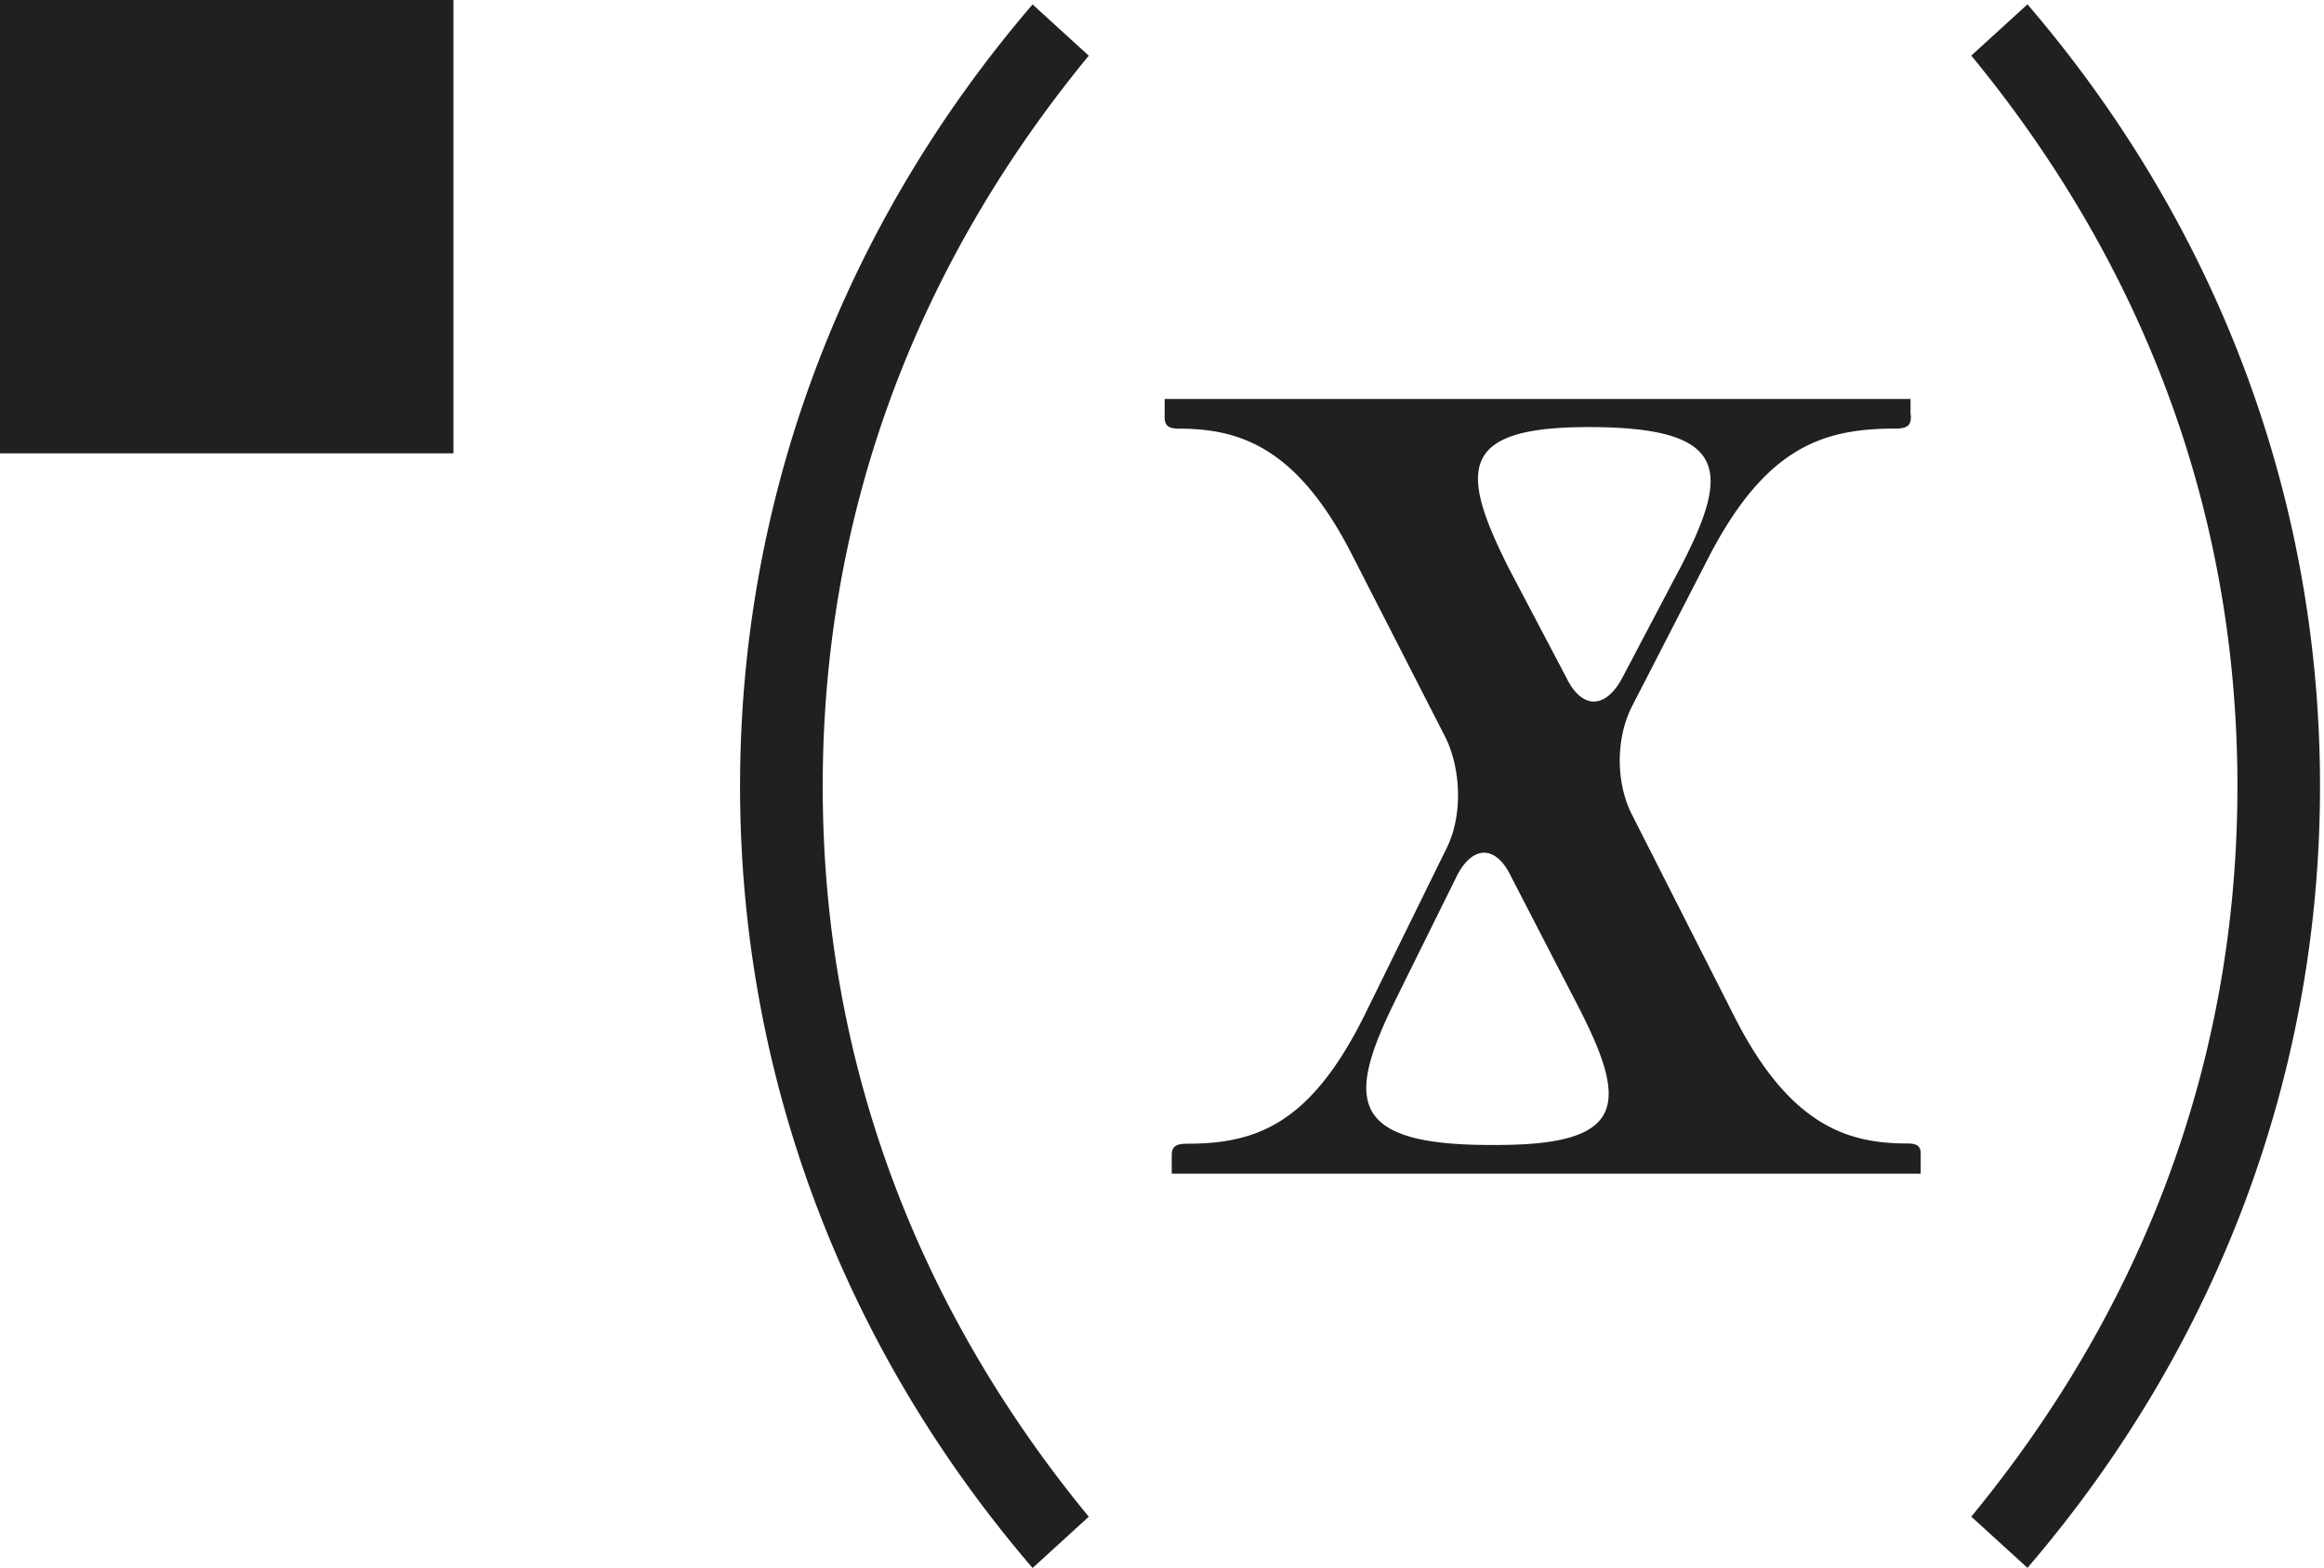 <svg xmlns="http://www.w3.org/2000/svg" width="123" height="83" fill="none"><path fill="#202020" d="M39.168 41.613c0-15.222 5.424-29.655 15.482-41.379l2.974 2.714c-8.922 10.848-14.081 23.885-14.081 38.669 0 14.784 5.159 27.821 14.081 38.669L54.65 83C44.588 71.276 39.168 56.843 39.168 41.62v-.008Zm83.621 0c0 15.222-5.424 29.655-15.483 41.379l-2.974-2.71c8.923-10.848 14.086-23.885 14.086-38.669 0-14.784-5.163-27.821-14.086-38.669L107.306.23c10.059 11.724 15.483 26.157 15.483 41.379v.004Zm-21.13 19.514c0-.45-.149-.599-.748-.599-3.143 0-6.208-.97-9.125-6.733L86.4 43.175c-.897-1.719-.897-4.115 0-5.833l4.114-8.002c2.99-5.684 5.986-6.654 9.798-6.654.599 0 .822-.149.822-.6a.949.949 0 0 0-.016-.193v-.773H61.64v.97c0 .451.223.6.747.6 3.218 0 6.283.97 9.2 6.733l4.936 9.65c.822 1.722.896 4.188 0 5.907l-4.337 8.827c-2.842 5.684-5.684 6.734-9.348 6.734-.6 0-.822.148-.822.599v.986h39.639v-.986l.004-.013ZM88.87 30.162l-2.99 5.684c-.897 1.719-2.17 1.719-2.991 0l-2.991-5.683c-2.693-5.313-2.693-7.556 4.189-7.556 7.555 0 7.48 2.392 4.787 7.556h-.004Zm-15.032 22.81 3.218-6.505c.822-1.718 2.094-1.797 2.916-.075l3.441 6.66c2.768 5.312 2.768 7.555-4.188 7.555h-.376c-7.556 0-7.556-2.47-5.011-7.63v-.004ZM0 0h23.997v23.997H0z"/></svg>